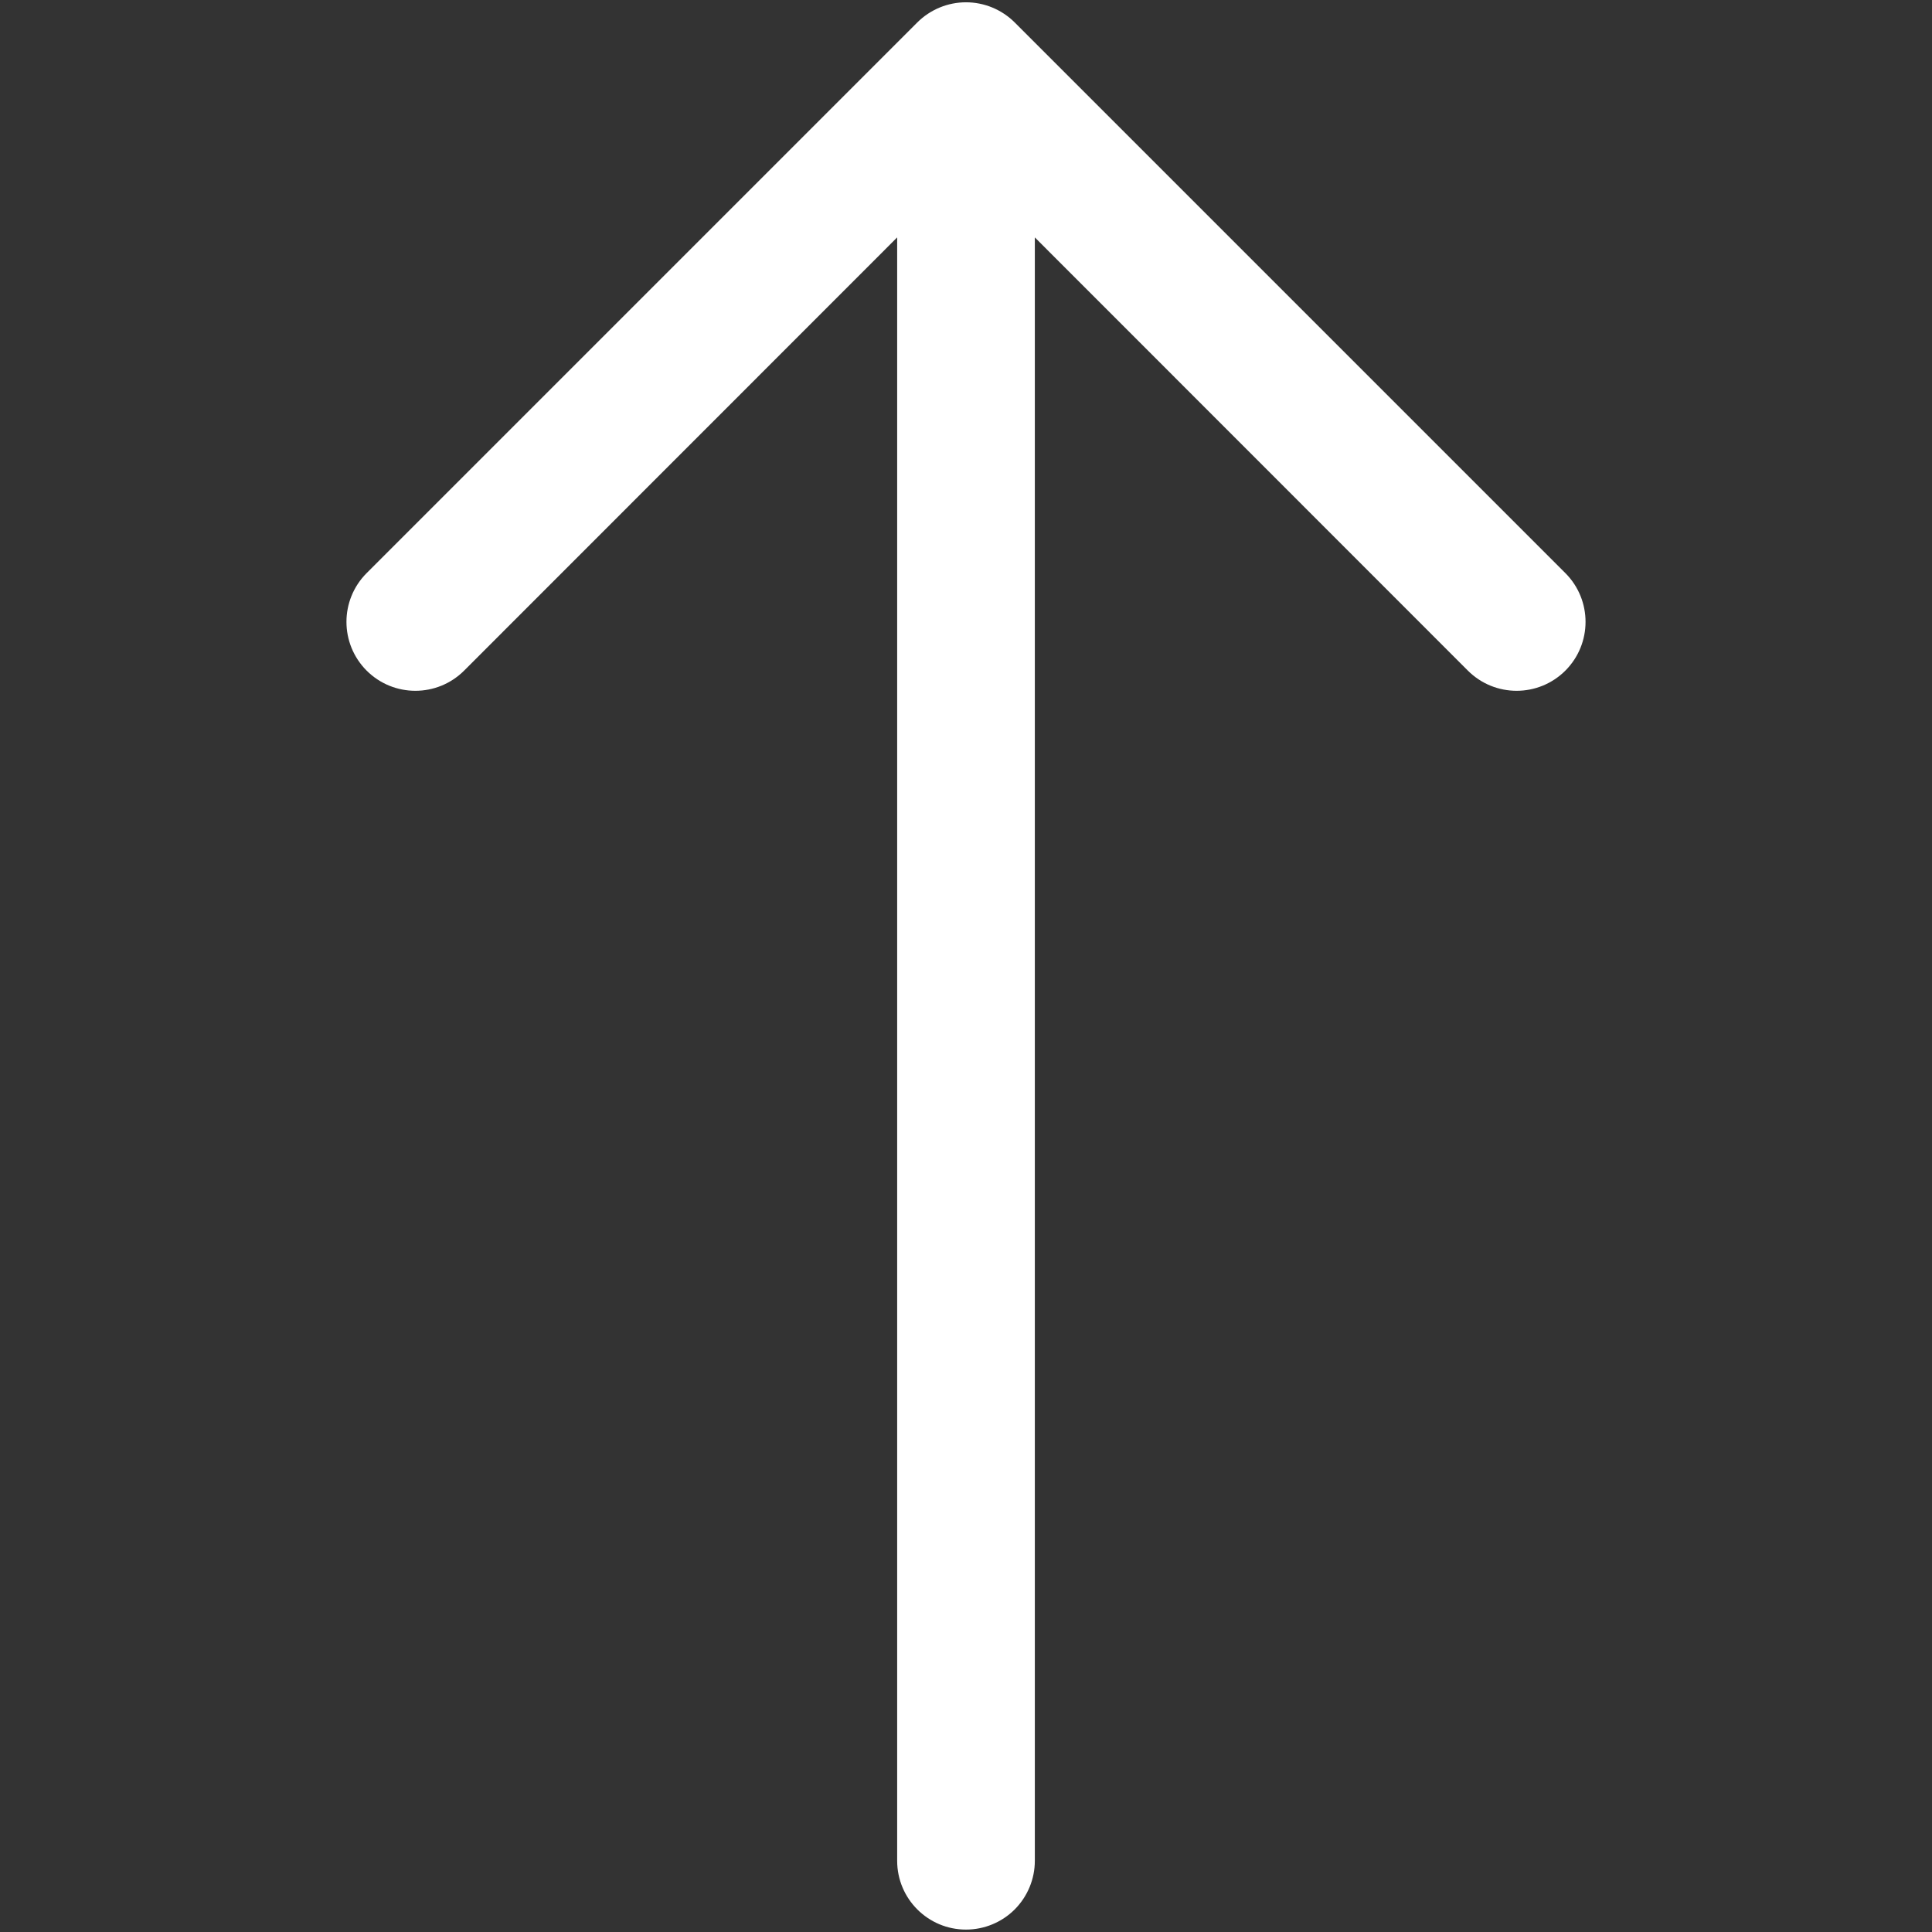 <svg xmlns="http://www.w3.org/2000/svg" xmlns:xlink="http://www.w3.org/1999/xlink" width="150pt" height="150pt" viewBox="0 0 150 150" version="1.1" class="iconadda"><rect x="0" y="0" width="150" height="150" fill="#333333" stroke="none"/><!-- iconadda -->
<g transform="rotate(0,75,75) translate(-10.5,-10.5) scale(1.14,1.14)">
<path style="stroke: none; fill-rule: evenodd; fill: rgb(255, 255, 255); fill-opacity: 1;" d="M 75 140.625 C 76.242 140.625 77.434 140.133 78.316 139.254 C 79.195 138.371 79.688 137.18 79.688 135.938 L 79.688 25.379 L 109.18 54.883 C 111.016 56.715 113.984 56.715 115.82 54.883 C 117.652 53.047 117.652 50.078 115.82 48.242 L 78.32 10.742 C 77.438 9.863 76.246 9.367 75 9.367 C 73.754 9.367 72.562 9.863 71.68 10.742 L 34.18 48.242 C 32.348 50.078 32.348 53.047 34.18 54.883 C 36.016 56.715 38.984 56.715 40.82 54.883 L 70.312 25.379 L 70.312 135.938 C 70.312 138.527 72.41 140.625 75 140.625 Z M 75 140.625 " data-original="#000001" class=""></path>
</g>
</svg>